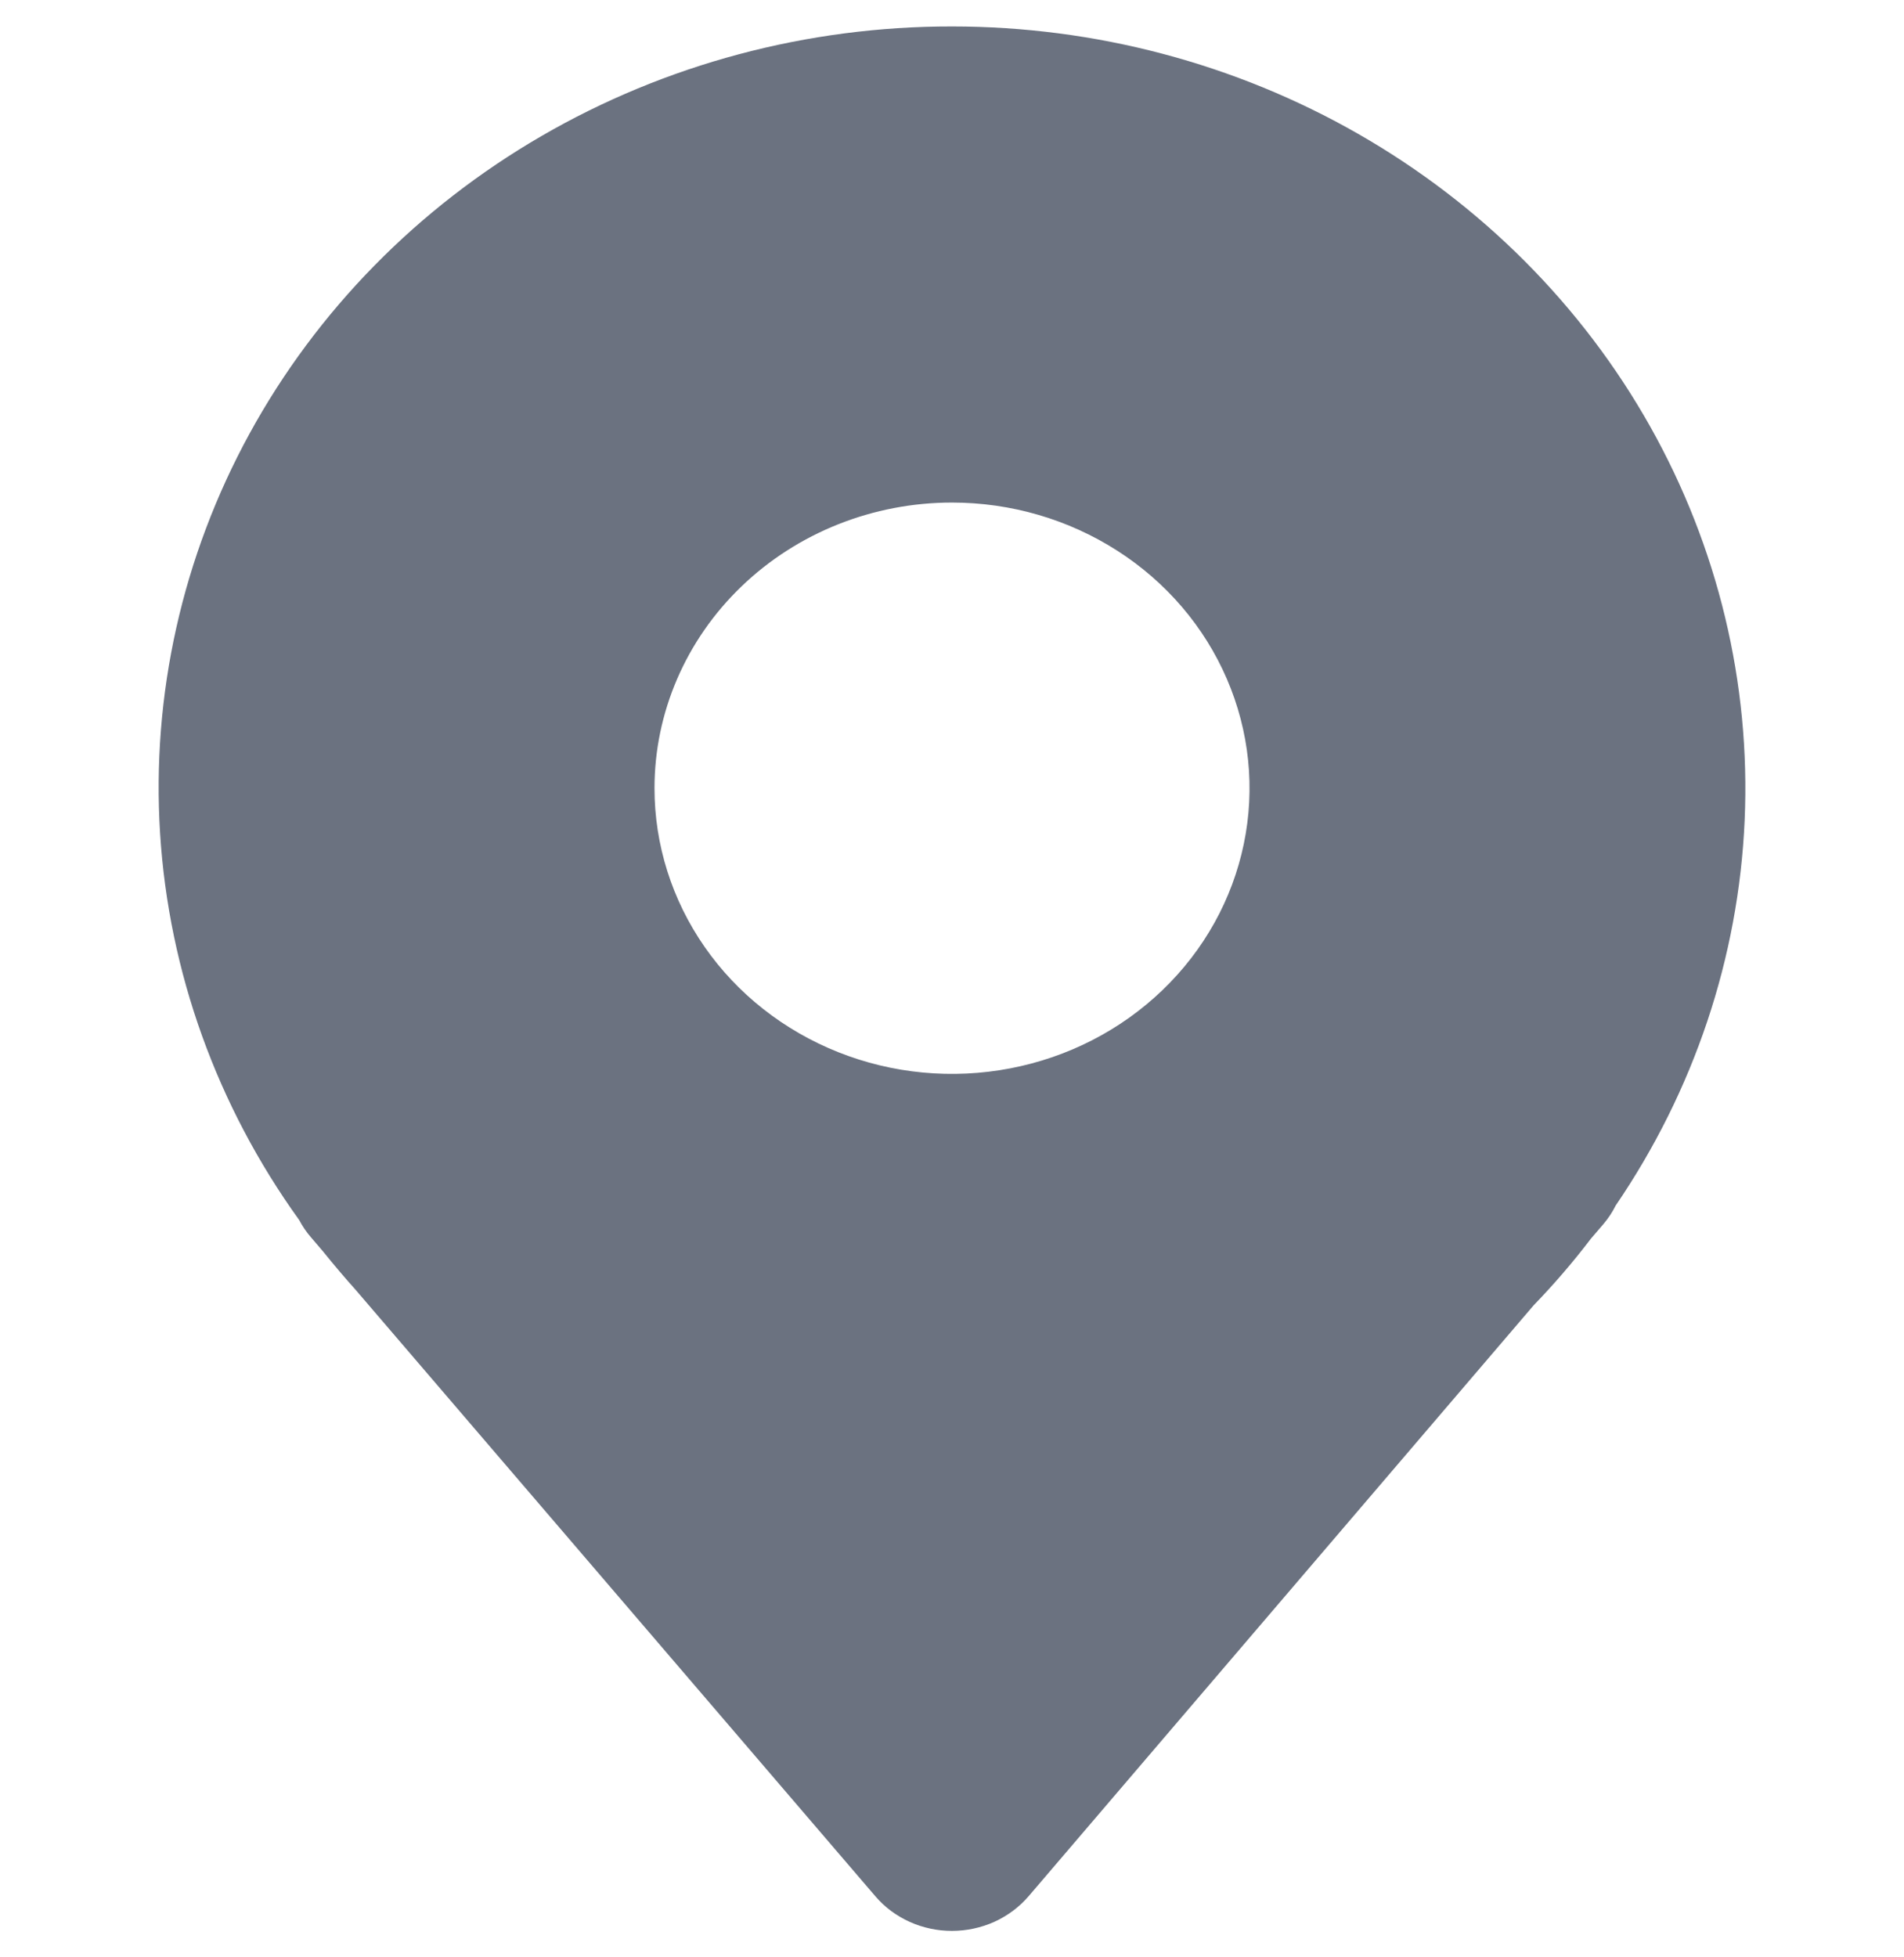 <svg xmlns="http://www.w3.org/2000/svg" width="36" height="37" viewBox="0 0 36 37" fill="none">
  <g clip-path="url(#clip0_2720_3120)">
    <path d="M18 0.5C15.265 0.497 12.582 1.213 10.241 2.57C7.9 3.927 5.99 5.873 4.718 8.197C3.447 10.521 2.862 13.135 3.027 15.756C3.193 18.376 4.102 20.903 5.657 23.063C5.719 23.18 5.794 23.291 5.882 23.392L6.107 23.655C6.317 23.916 6.532 24.168 6.718 24.375L16.553 35.848C16.729 36.053 16.95 36.217 17.201 36.33C17.451 36.442 17.724 36.501 18 36.5C18.277 36.5 18.551 36.441 18.802 36.328C19.052 36.214 19.274 36.048 19.45 35.843L28.998 24.674C29.384 24.275 29.746 23.854 30.081 23.414L30.32 23.135C30.41 23.029 30.487 22.913 30.548 22.789C32.03 20.617 32.873 18.101 32.987 15.507C33.101 12.913 32.482 10.338 31.196 8.054C29.91 5.77 28.005 3.862 25.682 2.532C23.359 1.202 20.705 0.5 18 0.5ZM18 9.5C19.113 9.5 20.2 9.817 21.125 10.41C22.051 11.003 22.772 11.847 23.197 12.834C23.623 13.82 23.735 14.906 23.517 15.954C23.3 17.001 22.765 17.963 21.978 18.718C21.191 19.474 20.189 19.988 19.098 20.196C18.006 20.405 16.875 20.298 15.848 19.889C14.82 19.48 13.941 18.788 13.323 17.9C12.705 17.012 12.375 15.968 12.375 14.9C12.375 13.468 12.968 12.094 14.023 11.082C15.078 10.069 16.508 9.5 18 9.5Z" fill="#6B7280"/>
  </g>
  <defs>
    <clipPath id="clip0_2720_3120">
      <rect width="36" height="36" fill="white" transform="translate(0 0.5)"/>
    </clipPath>
  </defs>
</svg>